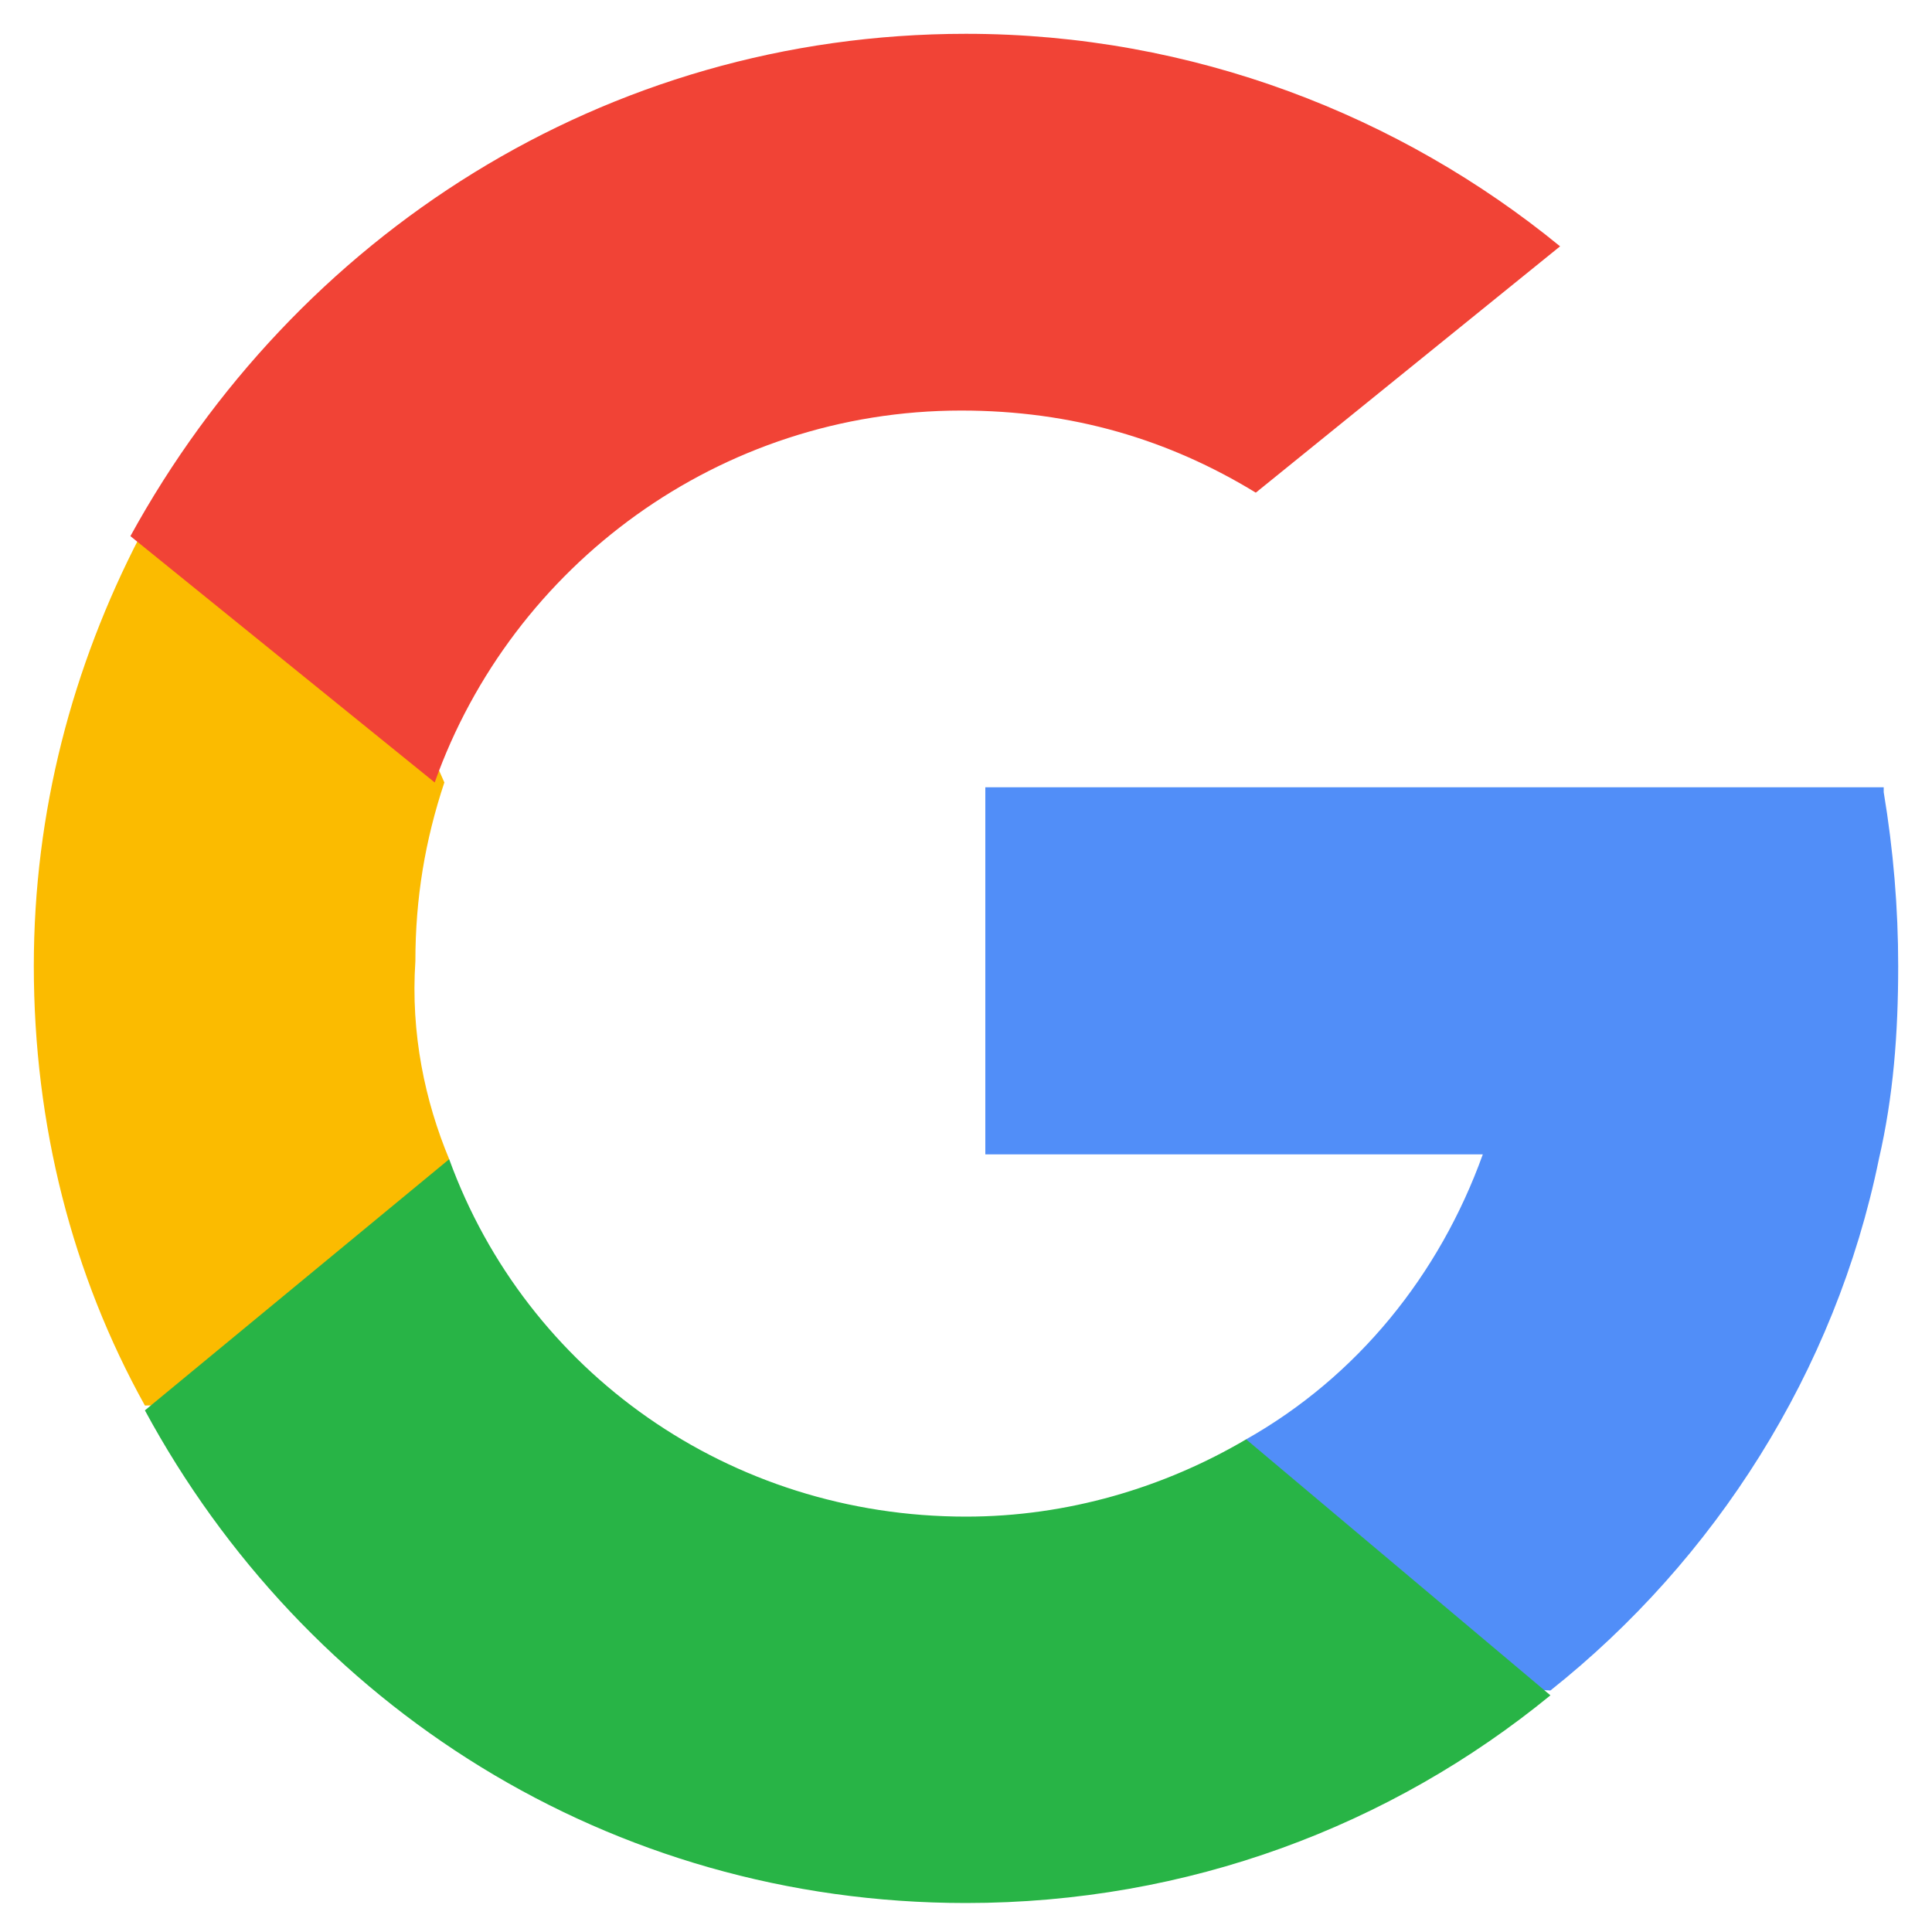 <svg version="1.1" id="google-maps" xmlns="http://www.w3.org/2000/svg" x="0px" y="0px" viewBox="0 0 40 40" style="enable-background:new 0 0 40 40;" xml:space="preserve">
<path style="fill:#FBBB00;" d="M9.3,24l-1.3,5L3,29.1c-1.5-2.7-2.3-5.8-2.3-9.1c0-3.2,0.8-6.2,2.2-8.9h0l4.4,0.8l1.9,4.3
	c-0.4,1.2-0.6,2.4-0.6,3.7C8.5,21.4,8.8,22.8,9.3,24z"/>
<path style="fill:#518EF8;" d="M39,16.4c0.2,1.2,0.3,2.4,0.3,3.6c0,1.4-0.1,2.7-0.4,4c-0.9,4.4-3.4,8.3-6.8,11l0,0l-5.5-0.3l-0.8-4.9
	c2.3-1.3,4-3.4,4.9-5.9H20.4v-7.6h10.5H39L39,16.4z"/>
<path style="fill:#28B446;" d="M32.1,35.1L32.1,35.1c-3.3,2.7-7.5,4.3-12.1,4.3c-7.4,0-13.7-4.1-17-10.2L9.3,24c1.6,4.4,5.8,7.4,10.7,7.4
	c2.1,0,4.1-0.6,5.8-1.6L32.1,35.1z"/>
<path style="fill:#F14336;" d="M32.3,5.1l-6.3,5.1c-1.8-1.1-3.8-1.7-6.1-1.7c-5,0-9.3,3.2-10.9,7.7l-6.3-5.1h0C6.1,4.9,12.5,0.7,20,0.7
	C24.7,0.7,29,2.4,32.3,5.1z"/>
</svg>